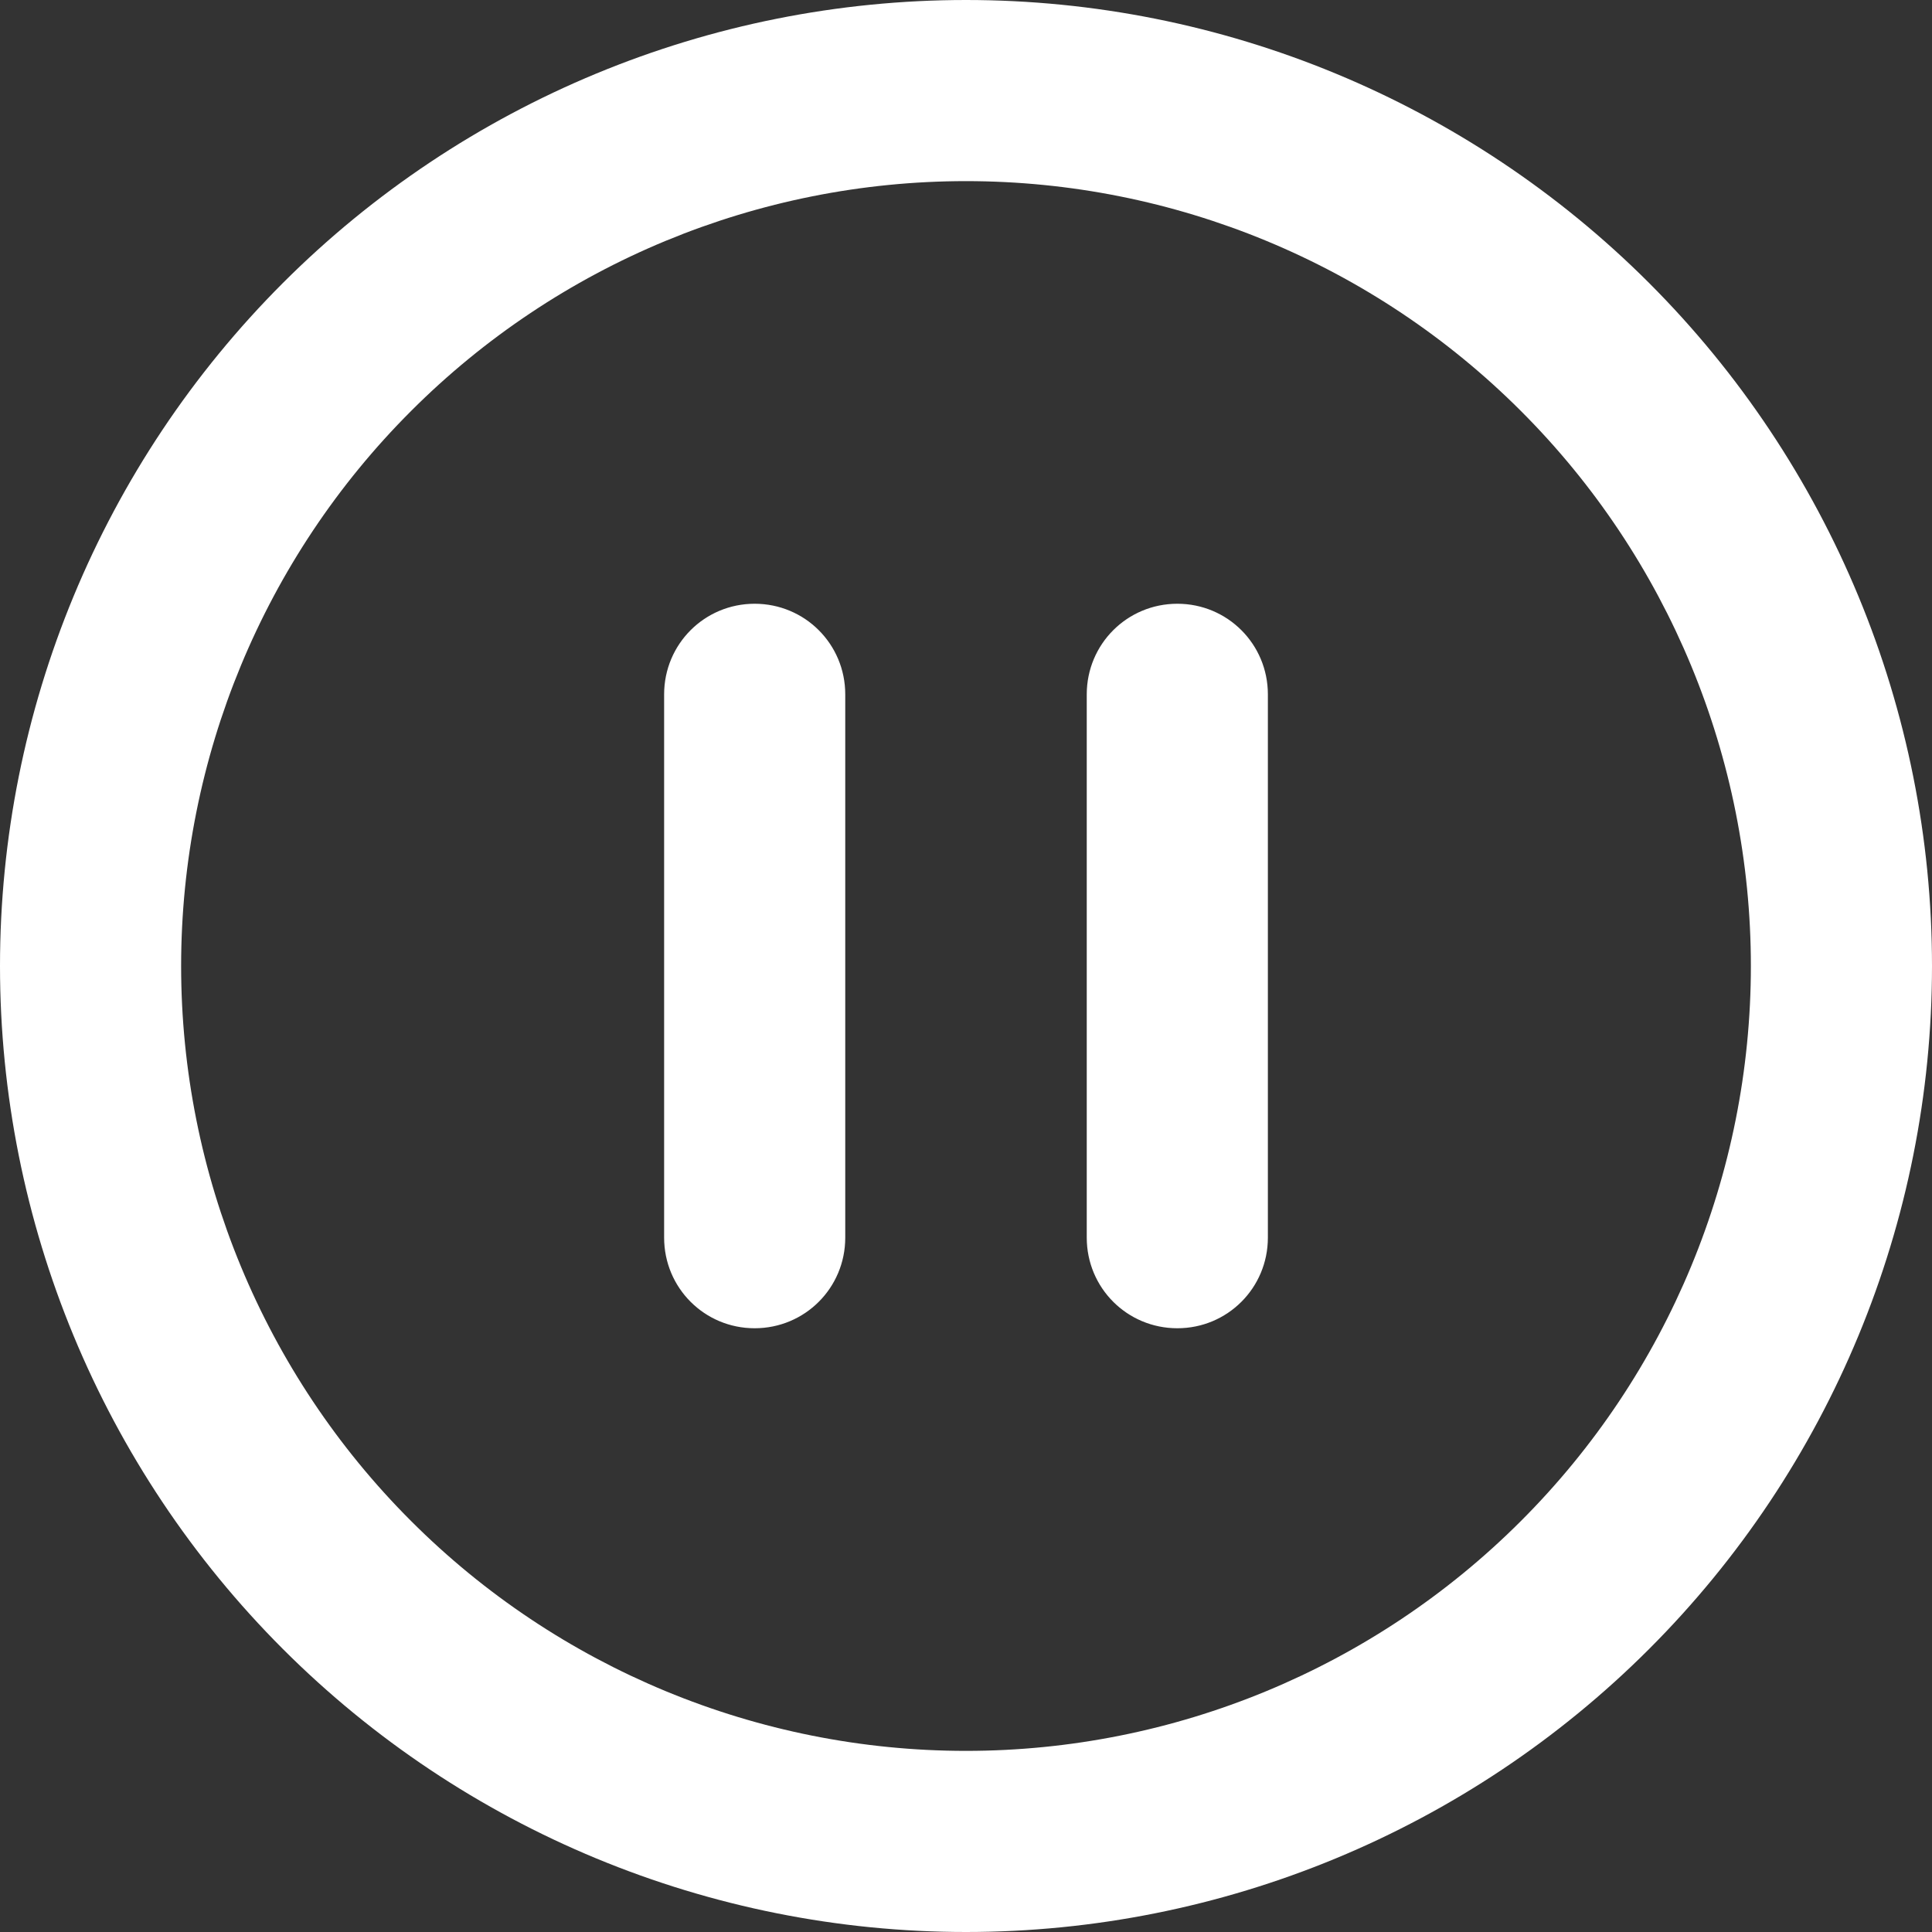 <svg width="20" height="20" viewBox="0 0 20 20" fill="none" xmlns="http://www.w3.org/2000/svg">
<rect x="0" y="0" width="20" height="20" fill="#333333" stroke="none"/>
<path d="M18.125 10C18.125 7.845 17.269 5.778 15.745 4.255C14.222 2.731 12.155 1.875 10 1.875C7.845 1.875 5.778 2.731 4.255 4.255C2.731 5.778 1.875 7.845 1.875 10C1.875 12.155 2.731 14.222 4.255 15.745C5.778 17.269 7.845 18.125 10 18.125C12.155 18.125 14.222 17.269 15.745 15.745C17.269 14.222 18.125 12.155 18.125 10ZM0 10C0 7.348 1.054 4.804 2.929 2.929C4.804 1.054 7.348 0 10 0C12.652 0 15.196 1.054 17.071 2.929C18.946 4.804 20 7.348 20 10C20 12.652 18.946 15.196 17.071 17.071C15.196 18.946 12.652 20 10 20C7.348 20 4.804 18.946 2.929 17.071C1.054 15.196 0 12.652 0 10ZM8.75 7.188V12.812C8.75 13.332 8.332 13.75 7.812 13.75C7.293 13.75 6.875 13.332 6.875 12.812V7.188C6.875 6.668 7.293 6.25 7.812 6.25C8.332 6.25 8.75 6.668 8.75 7.188ZM13.125 7.188V12.812C13.125 13.332 12.707 13.75 12.188 13.75C11.668 13.75 11.25 13.332 11.25 12.812V7.188C11.25 6.668 11.668 6.25 12.188 6.25C12.707 6.25 13.125 6.668 13.125 7.188Z" fill="white"/>
</svg>
